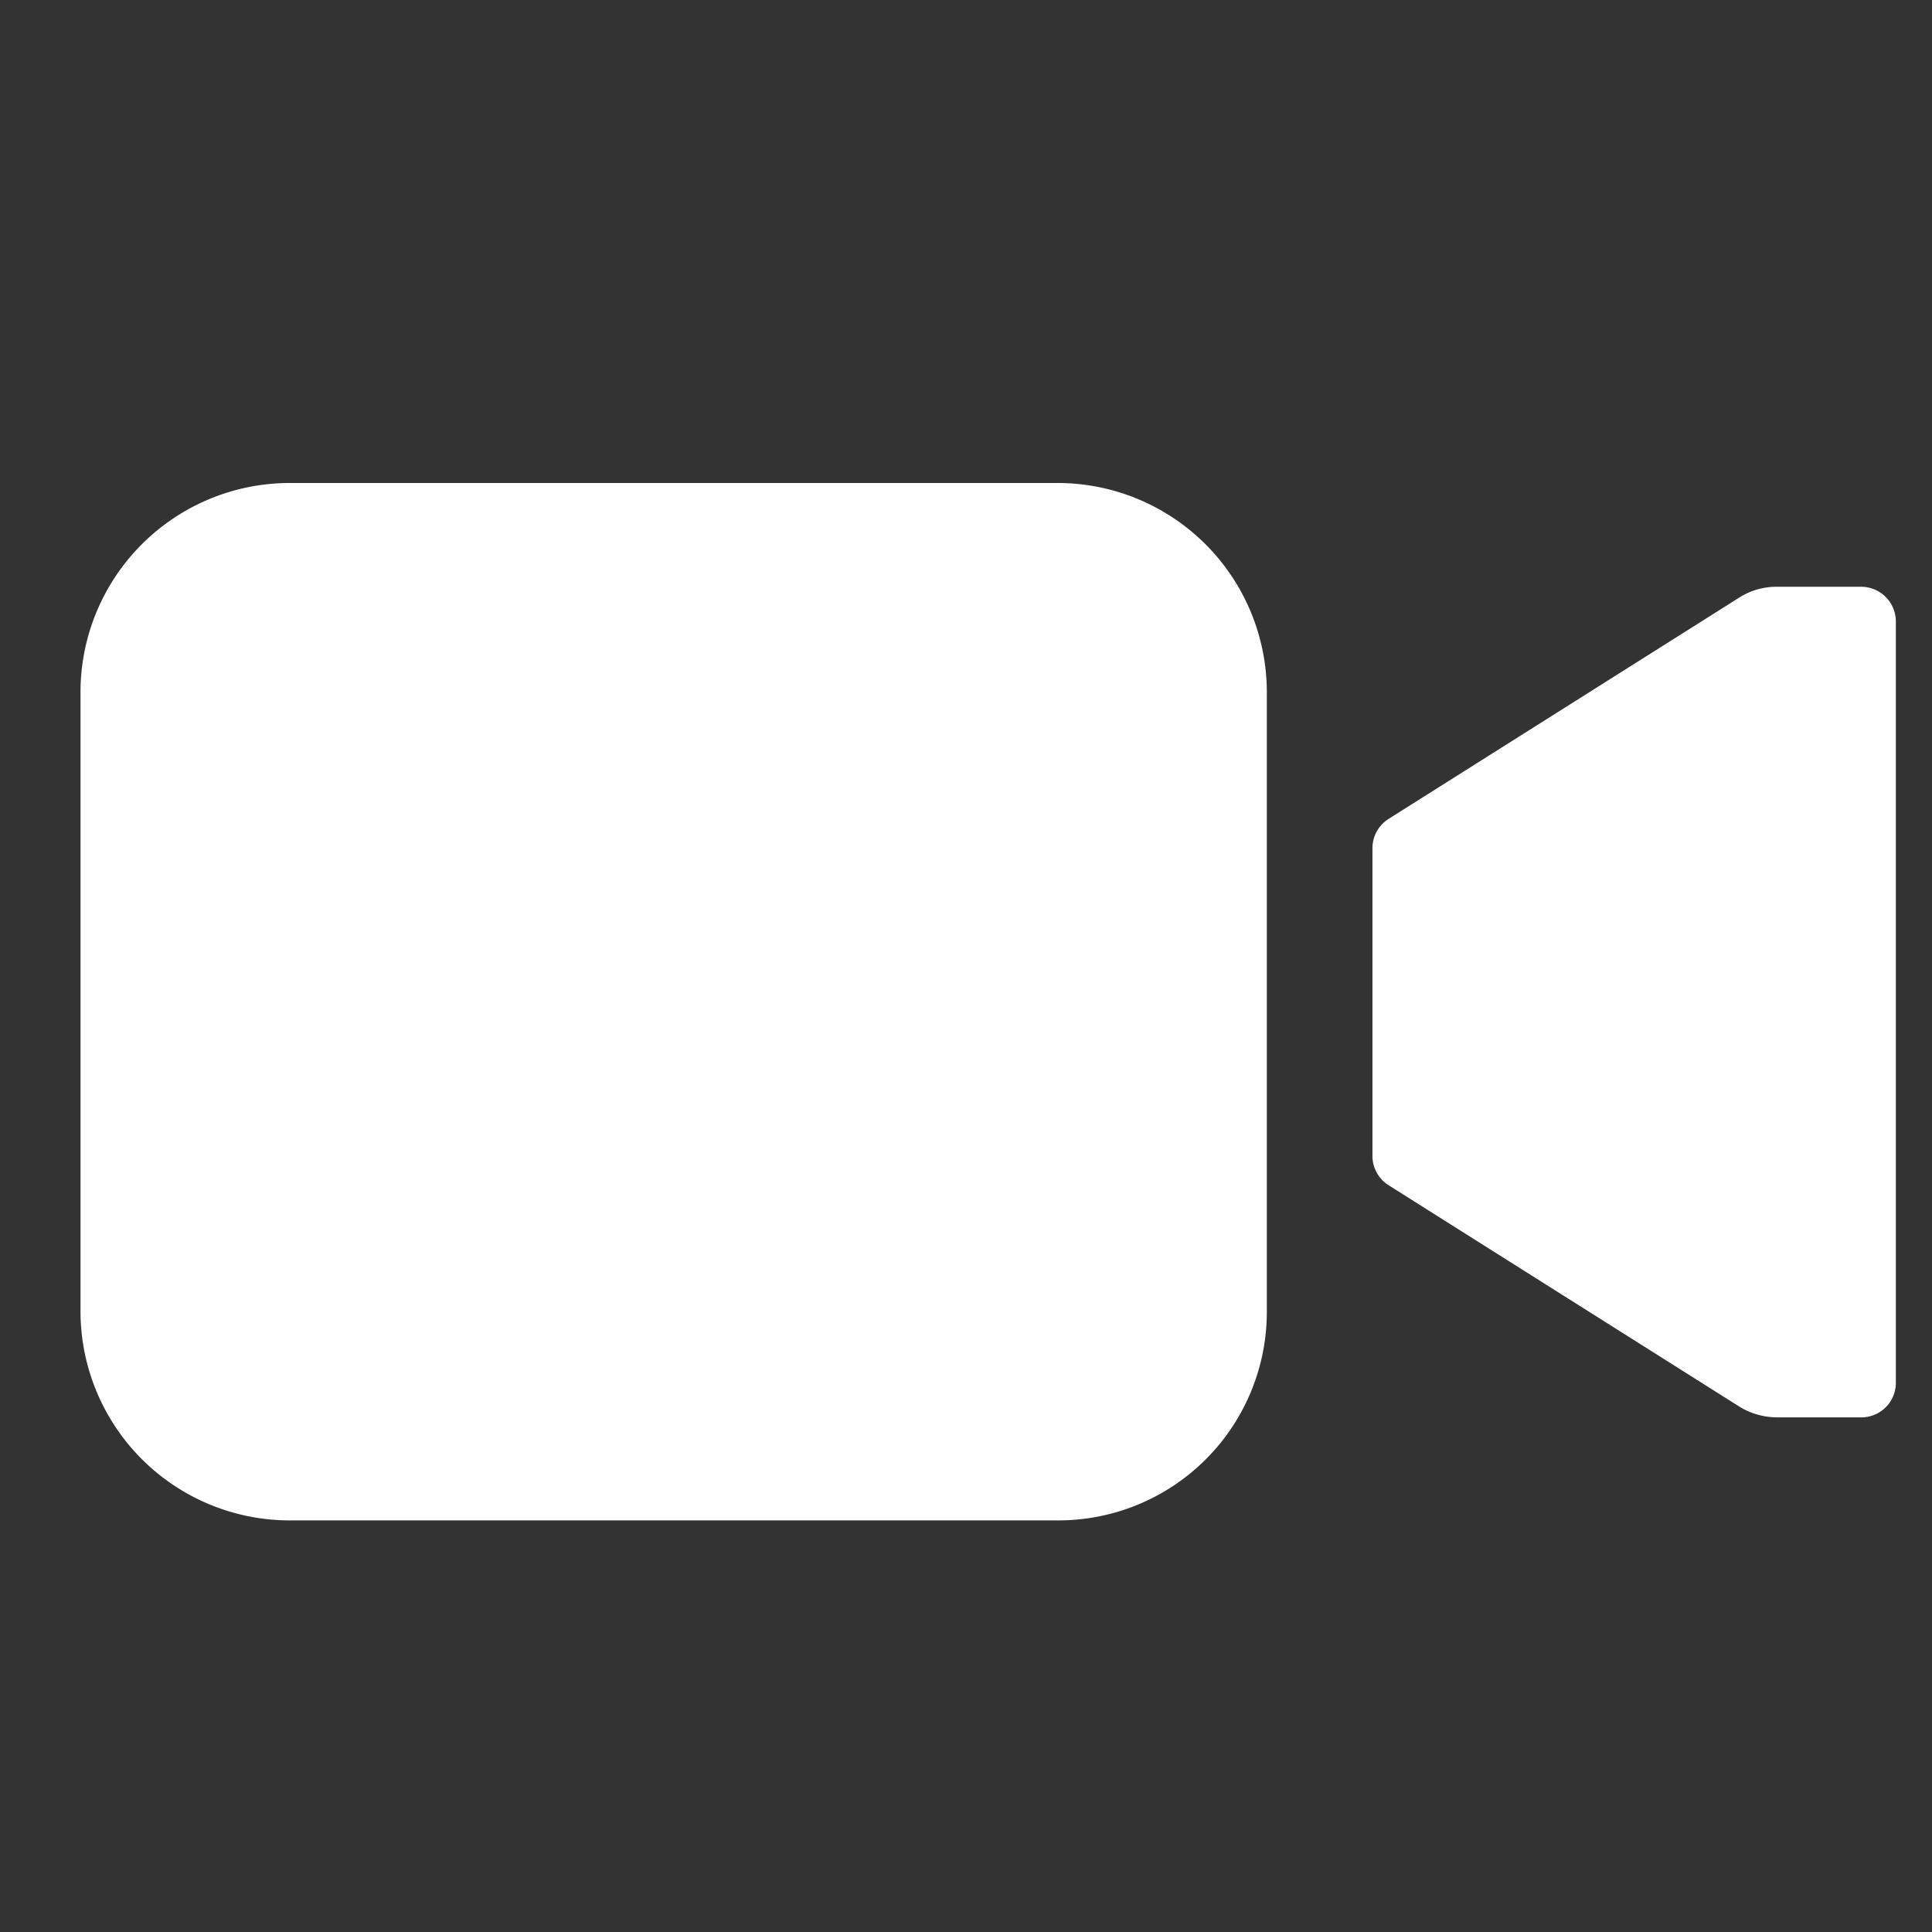 <svg xmlns="http://www.w3.org/2000/svg" xmlns:xlink="http://www.w3.org/1999/xlink" width="24" height="24" viewBox="0 0 24 24">
  <rect x="0" y="0" width="24" height="24" fill="#333333" stroke="none"/>
  <defs>
    <clipPath id="clip-video-icon-1">
      <rect width="24" height="24"/>
    </clipPath>
  </defs>
  <g id="video-icon-1" clip-path="url(#clip-video-icon-1)">
    <g id="Icon_ionic-ios-videocam" data-name="Icon ionic-ios-videocam" transform="translate(1 6)">
      <path id="Path_112" data-name="Path 112" d="M29.689,10.8a.86.86,0,0,0-.468.136l-4.354,2.748a.431.431,0,0,0-.2.362v3.826a.431.431,0,0,0,.2.362l4.354,2.748a.9.9,0,0,0,.468.136h1.047a.429.429,0,0,0,.433-.428V11.228a.432.432,0,0,0-.433-.428Z" transform="translate(-8.618 -9.511)" fill="#fff"/>
      <path id="Path_113" data-name="Path 113" d="M14.407,21.887H4.842A2.6,2.6,0,0,1,2.25,19.3V11.587A2.6,2.6,0,0,1,4.837,9H14.4a2.6,2.6,0,0,1,2.587,2.587v7.707A2.59,2.59,0,0,1,14.407,21.887Z" transform="translate(-2.25 -9)" fill="#fff"/>
    </g>
  </g>
</svg>
